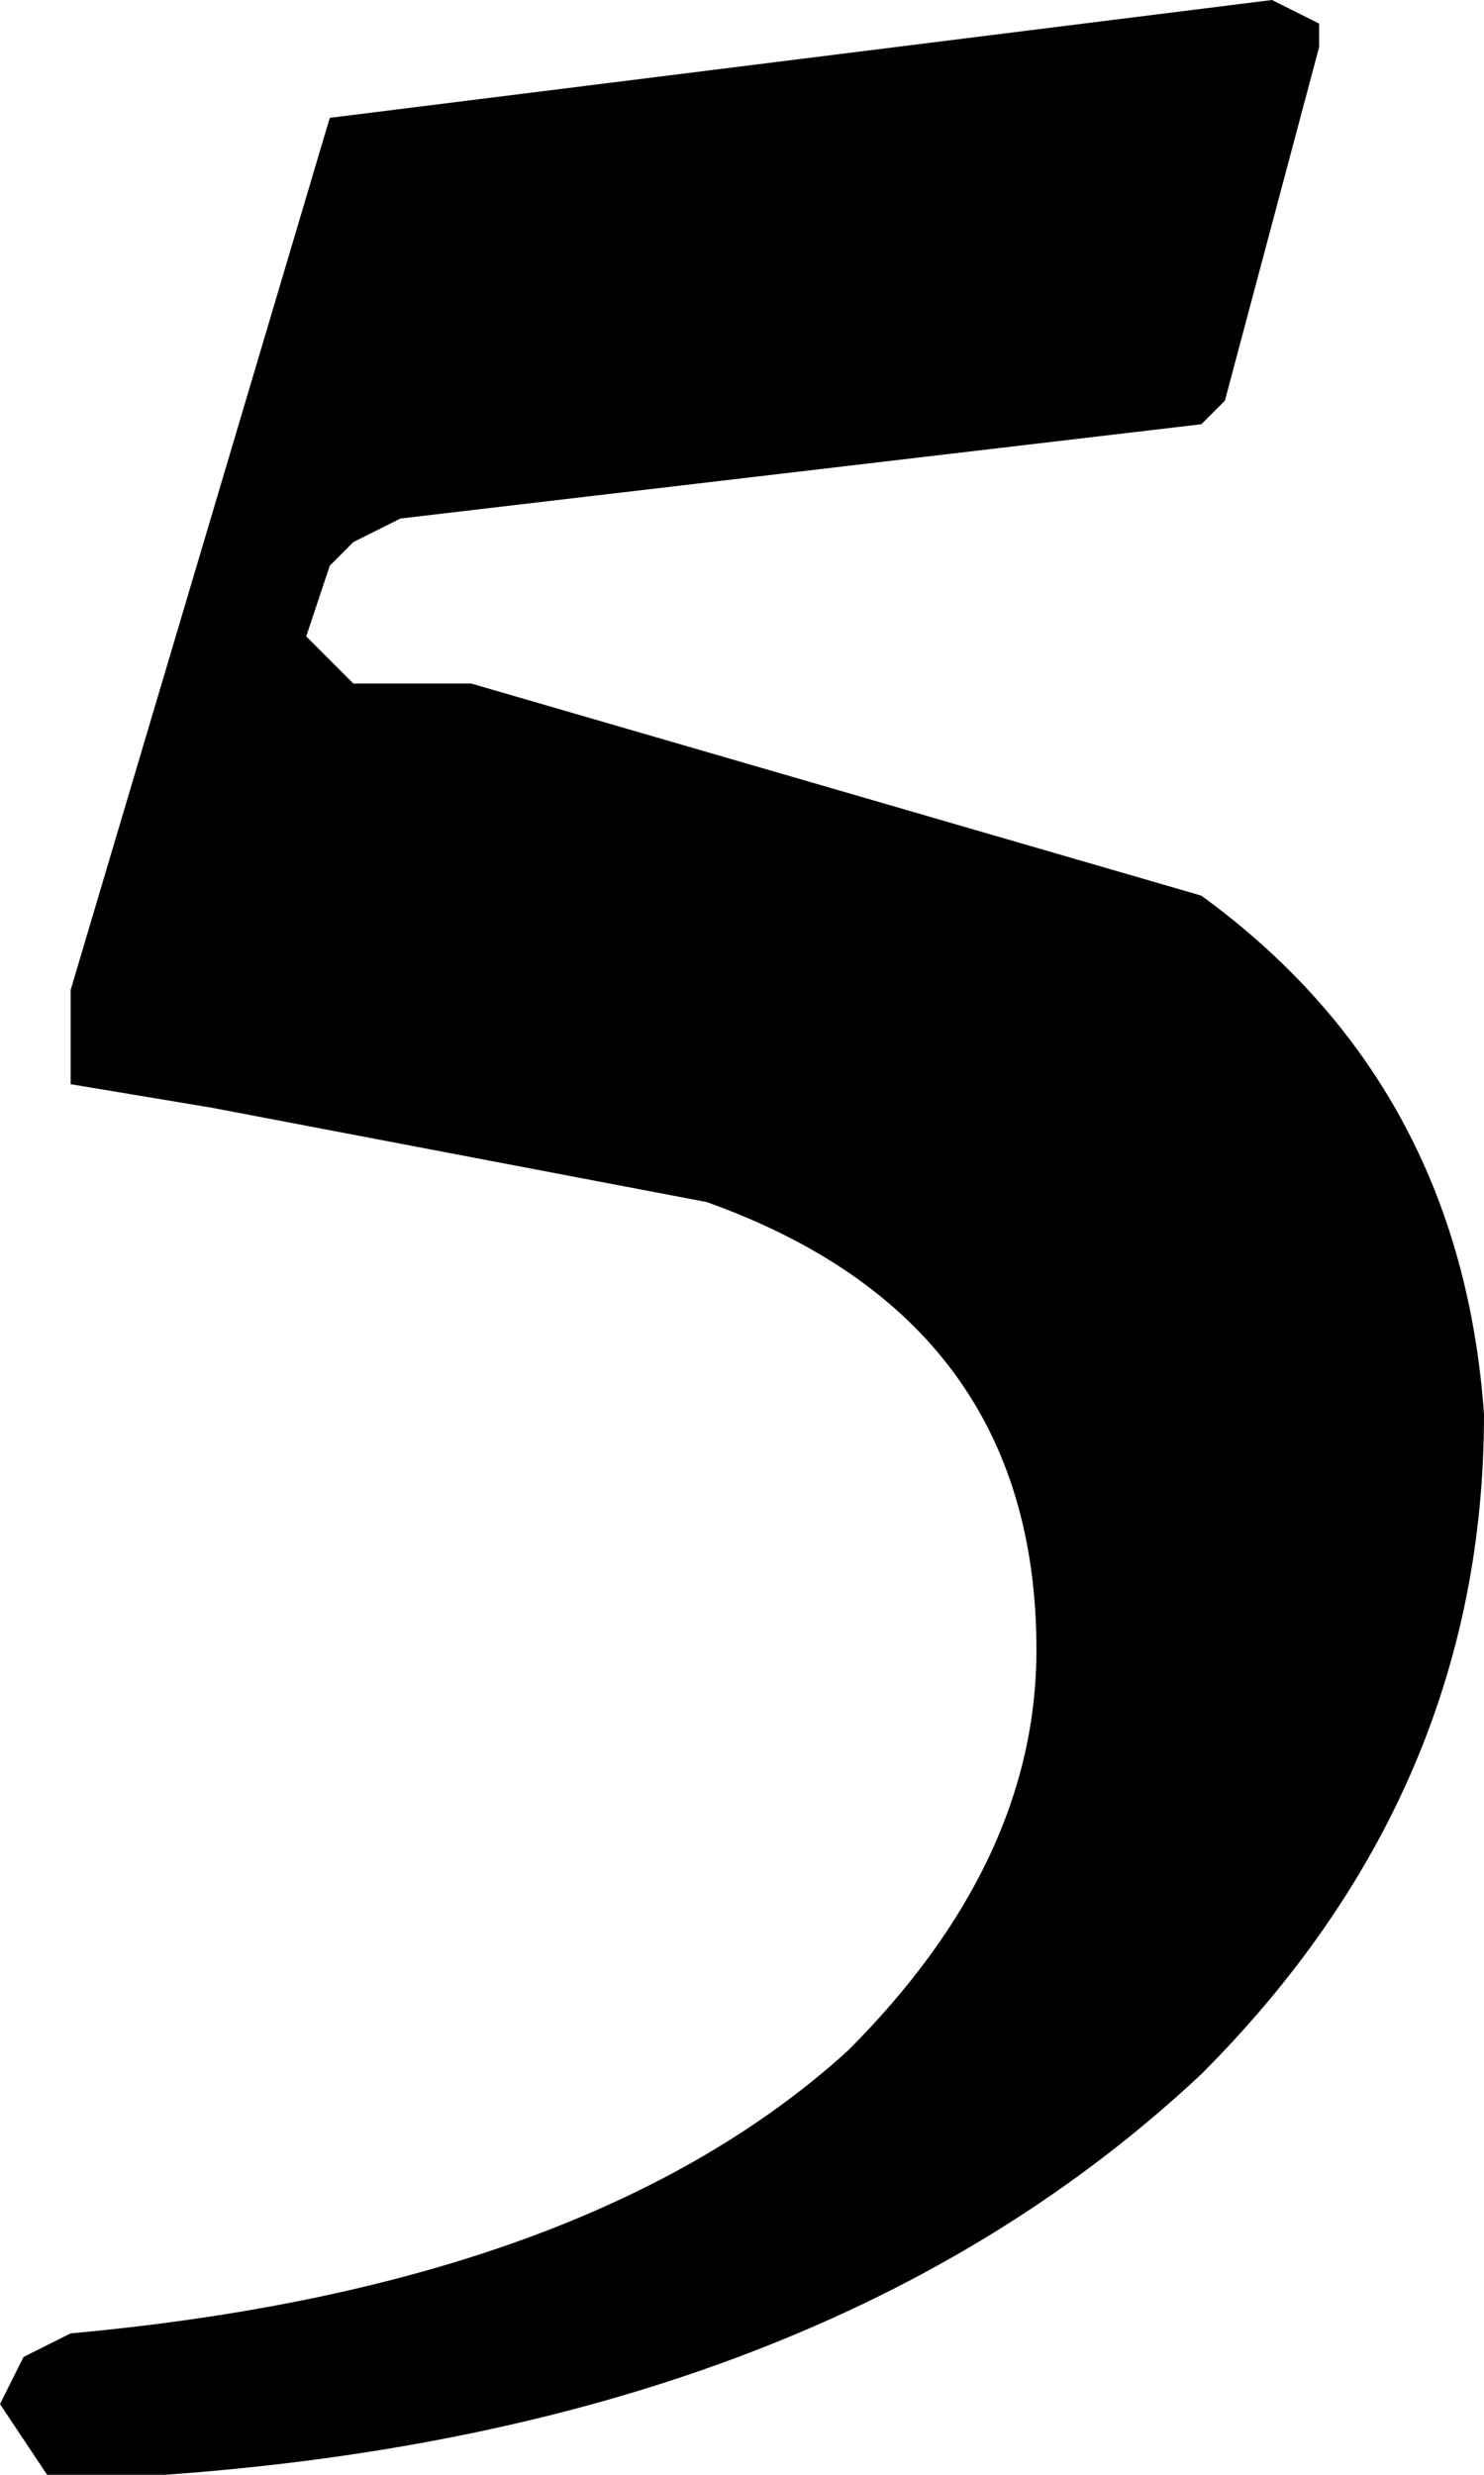 <?xml version="1.0" encoding="UTF-8" standalone="no"?>
<svg xmlns:xlink="http://www.w3.org/1999/xlink" height="5.25px" width="3.15px" xmlns="http://www.w3.org/2000/svg">
  <g transform="matrix(1.0, 0.0, 0.0, 1.0, 1.6, 2.65)">
    <path d="M1.2 -2.6 L1.2 -2.55 1.0 -1.8 0.95 -1.75 -0.75 -1.55 -0.85 -1.5 -0.9 -1.45 -0.95 -1.3 -0.85 -1.2 -0.6 -1.2 0.95 -0.75 Q1.5 -0.35 1.55 0.35 1.55 1.15 0.95 1.75 0.15 2.5 -1.25 2.6 L-1.5 2.6 -1.6 2.45 -1.55 2.35 -1.45 2.3 Q-0.35 2.2 0.2 1.7 0.6 1.3 0.6 0.85 0.6 0.15 -0.1 -0.1 L-1.15 -0.3 -1.45 -0.35 -1.45 -0.55 -0.9 -2.4 1.1 -2.65 1.2 -2.6" fill="#000000" fill-rule="evenodd" stroke="none"/>
  </g>
</svg>
